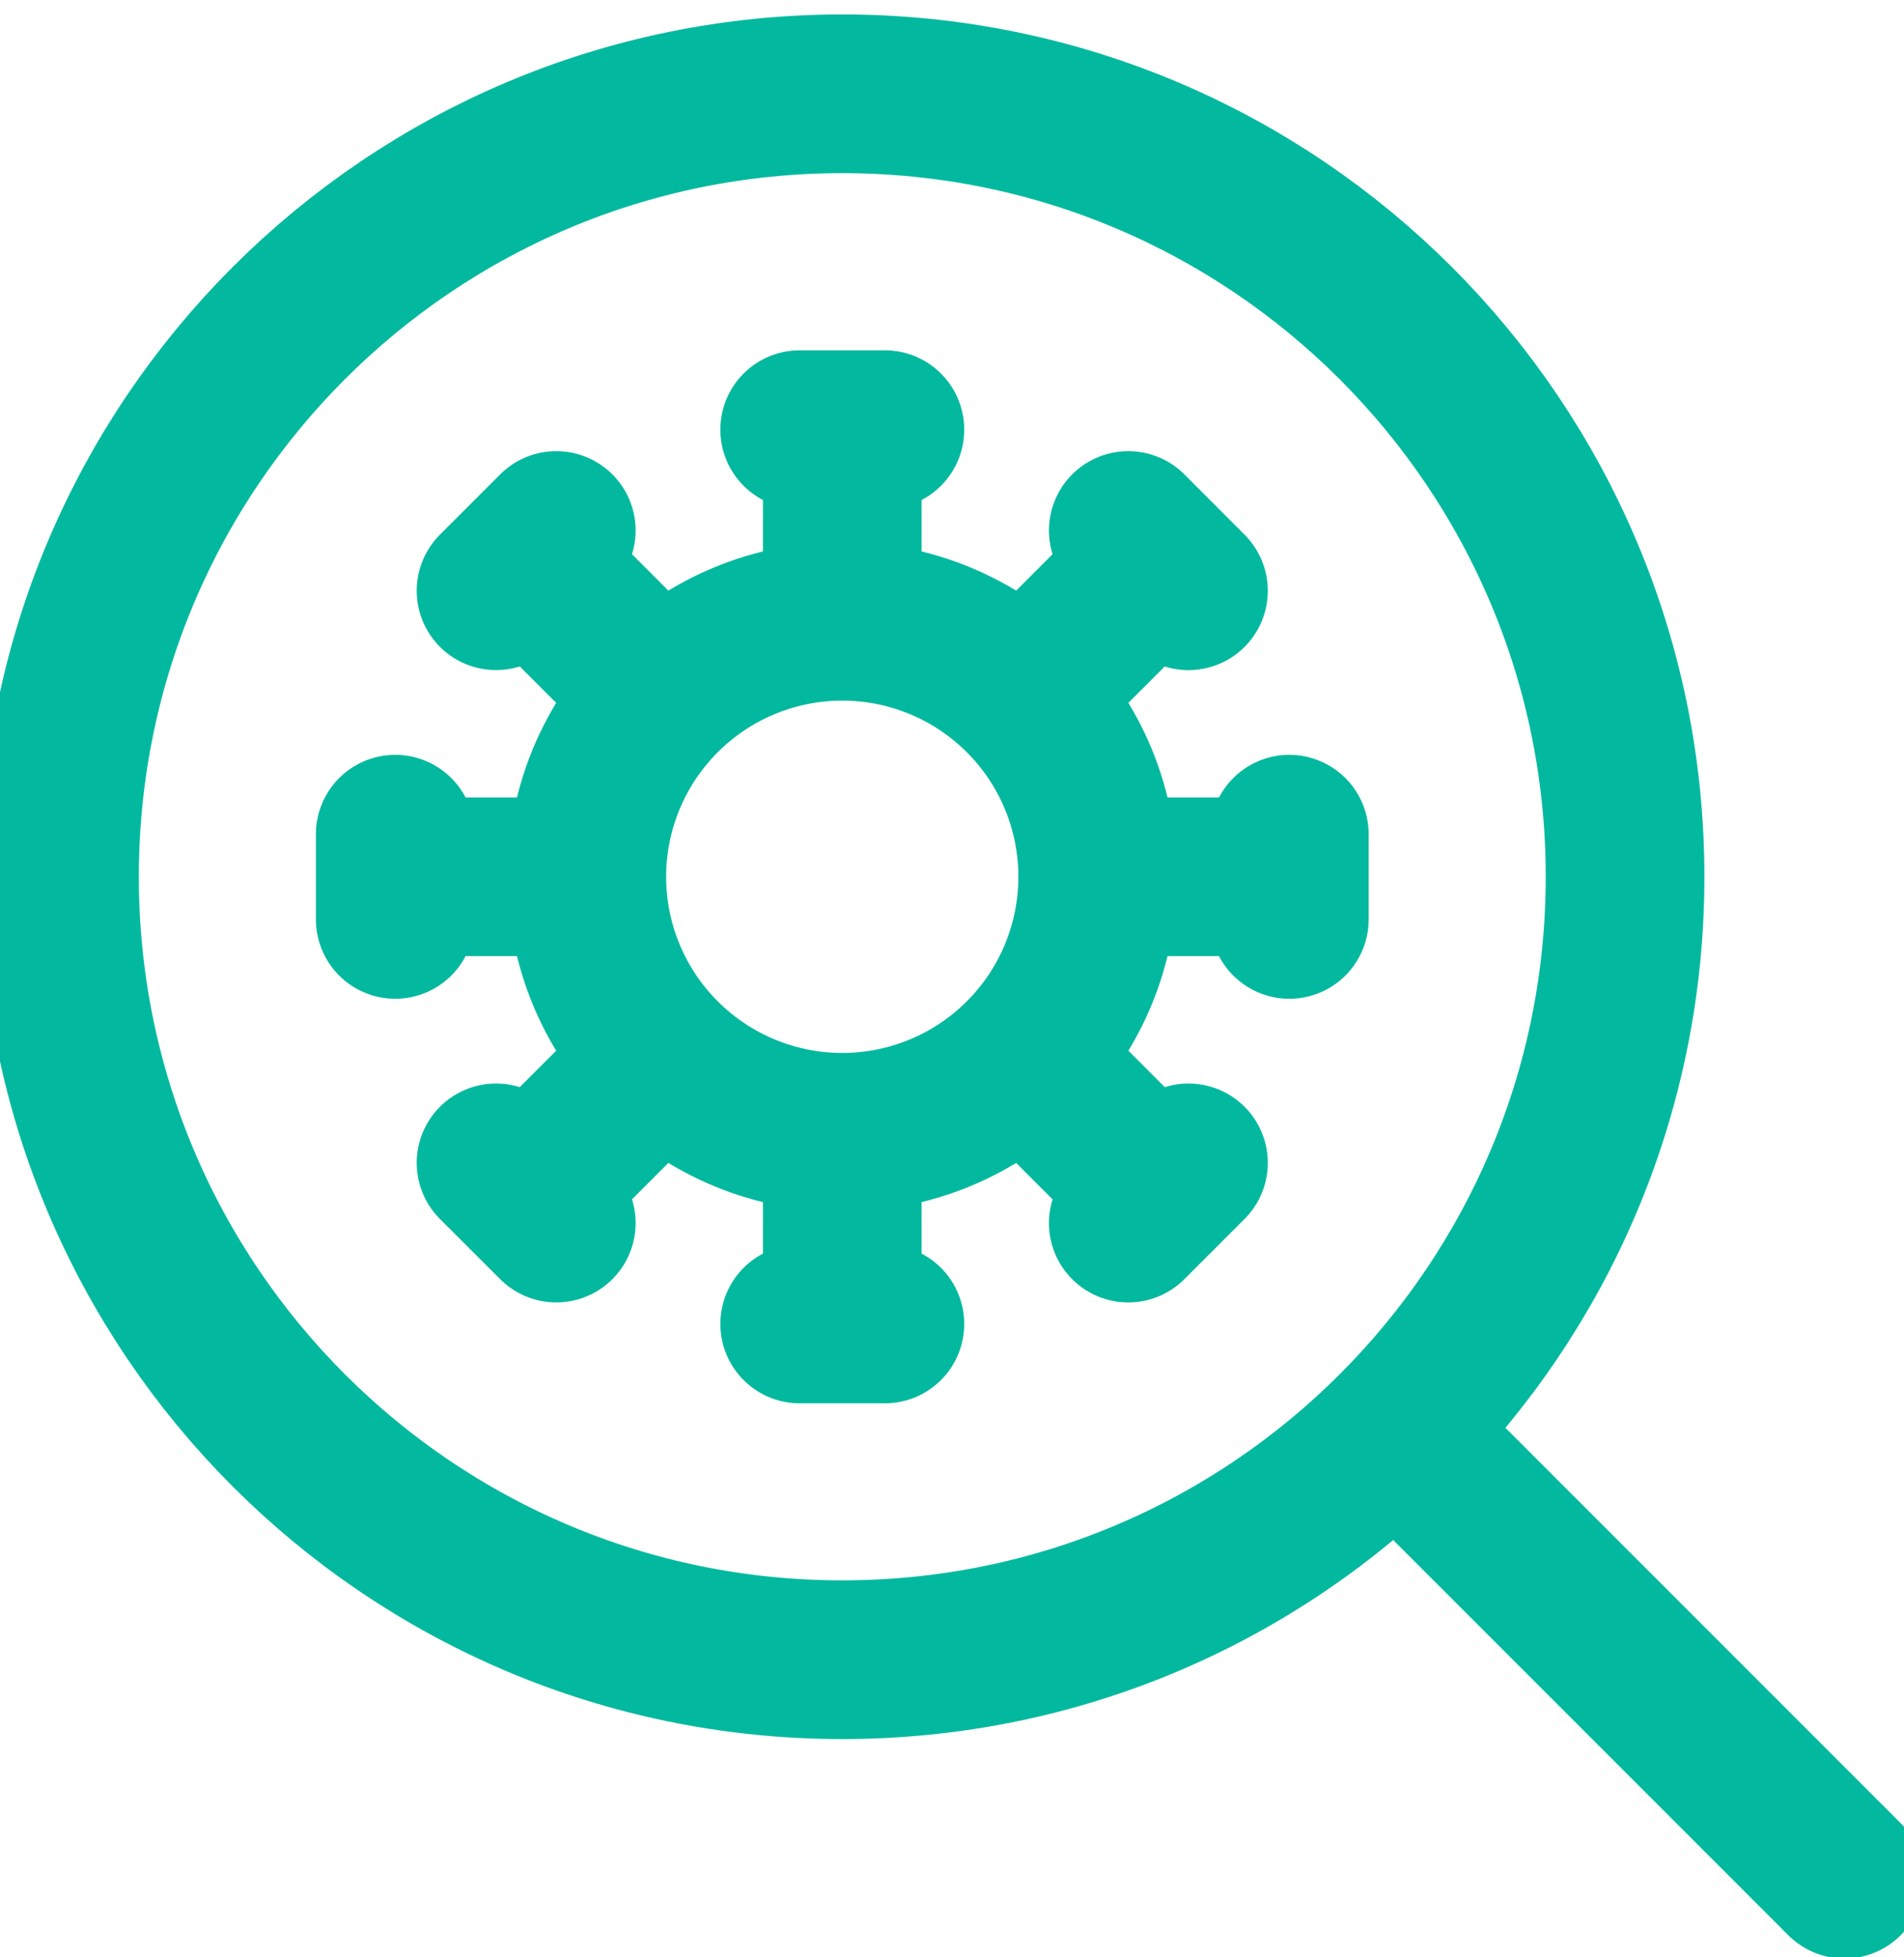 <svg width="36" height="37" viewBox="0 0 36 37" fill="none" xmlns="http://www.w3.org/2000/svg">
<path d="M15.925 21.404C17.206 21.404 18.435 20.895 19.341 19.989M15.925 21.404C14.644 21.404 13.416 20.895 12.51 19.989M15.925 21.404V25.027M19.341 19.989C20.247 19.084 20.755 17.855 20.755 16.574M19.341 19.989L21.901 22.55M20.755 16.574C20.755 15.293 20.247 14.065 19.341 13.159M20.755 16.574H24.378M19.341 13.159C18.435 12.253 17.206 11.744 15.925 11.744M19.341 13.159L21.901 10.598M15.925 11.744C14.644 11.744 13.416 12.253 12.51 13.159M15.925 11.744V8.122M12.51 13.159C11.604 14.065 11.095 15.293 11.095 16.574M12.51 13.159L9.949 10.598M11.095 16.574C11.095 17.855 11.604 19.084 12.51 19.989M11.095 16.574H7.473M12.51 19.989L9.949 22.55M15.12 8.122H16.731M21.333 10.028L22.471 11.168M24.378 15.769V17.38M22.471 21.982L21.333 23.12M16.731 25.027H15.12M10.518 23.12L9.379 21.982M7.473 17.38V15.769M9.379 11.167L10.518 10.028" stroke="#02B99F" stroke-width="3" stroke-linecap="round" stroke-linejoin="round"/>
<path d="M34.875 35.523L26.391 27.039M15.925 31.374C24.101 31.374 30.726 24.747 30.726 16.574C30.726 8.4 24.099 1.773 15.925 1.773C7.752 1.773 1.125 8.4 1.125 16.574C1.125 24.747 7.752 31.374 15.925 31.374Z" stroke="#02B99F" stroke-width="3" stroke-linecap="round" stroke-linejoin="round"/>
</svg>

